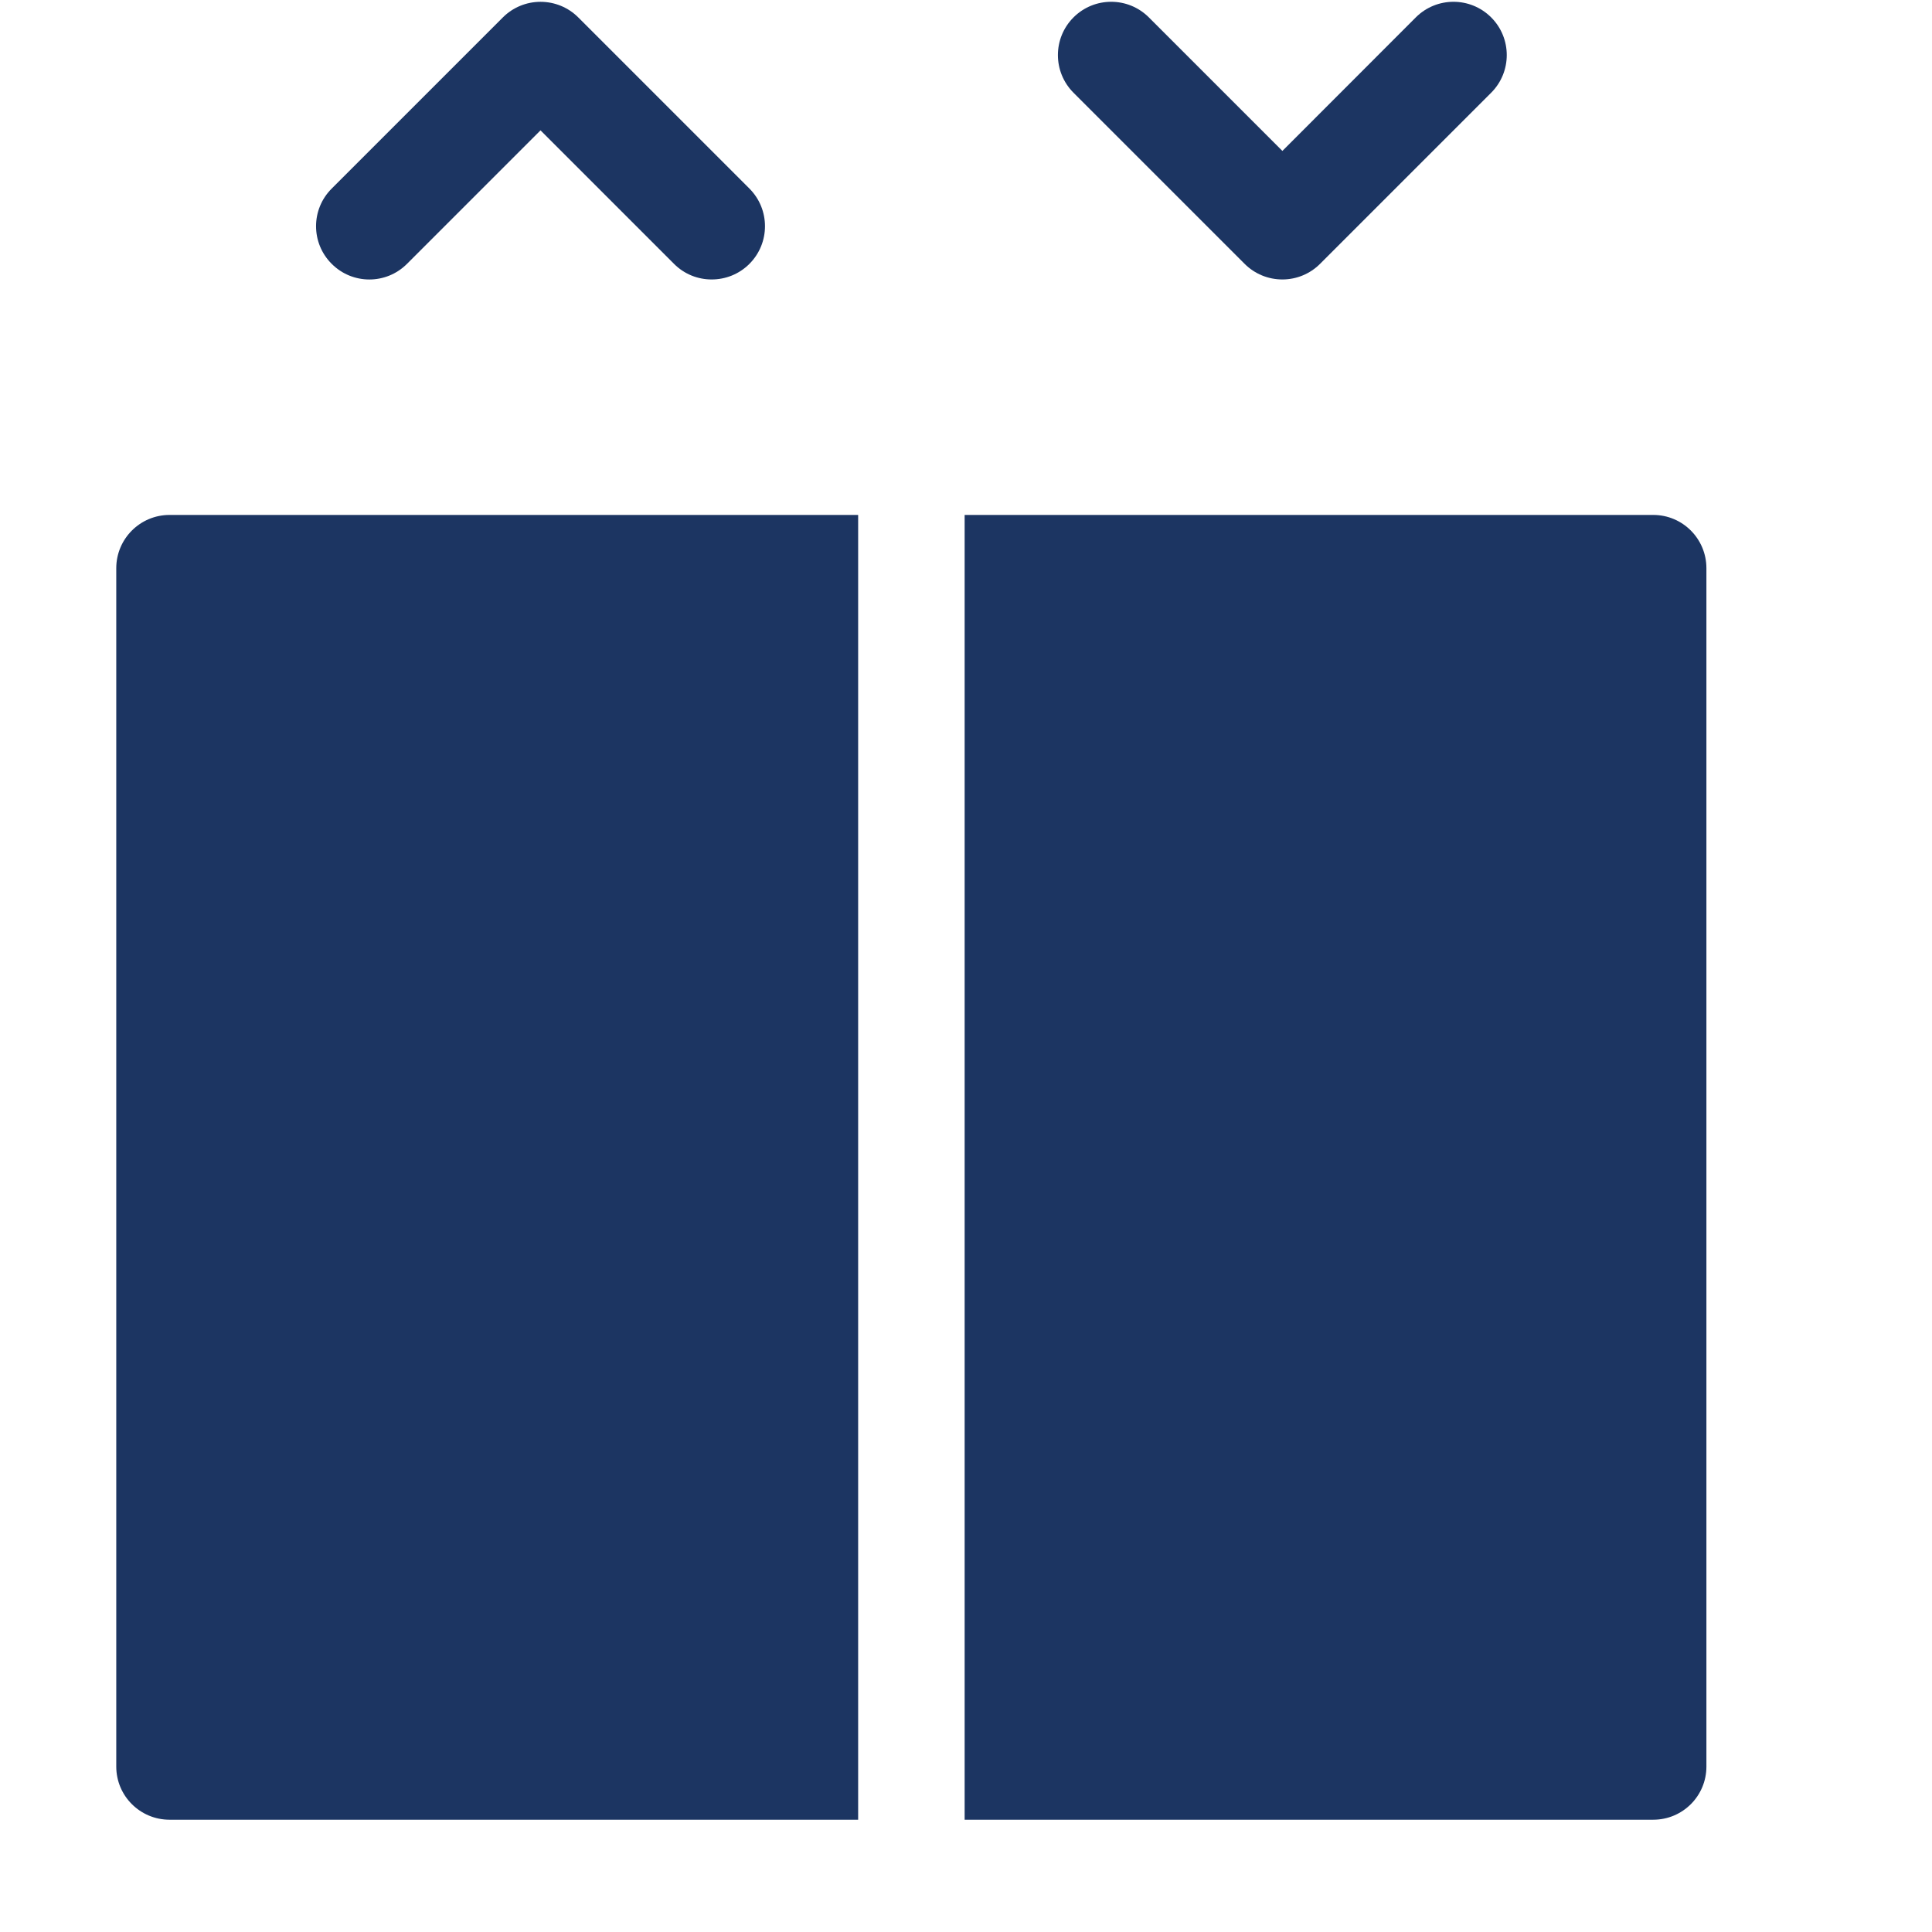 <svg xmlns="http://www.w3.org/2000/svg" width="17" height="17" viewBox="0 0 17 17" fill="none"><g clip-path="url(#clip0_6474_20202)"><path d="M6.594 1.659L5.088 0.153C5 0.065 4.881 0.016 4.756 0.016C4.632 0.016 4.513 0.065 4.425 0.153L2.919 1.659C2.735 1.842 2.735 2.139 2.919 2.322C3.102 2.505 3.398 2.505 3.581 2.322L4.756 1.147L5.931 2.322C6.023 2.414 6.142 2.459 6.262 2.459C6.382 2.459 6.502 2.414 6.594 2.322C6.777 2.139 6.777 1.842 6.594 1.659Z" fill="#1C3562"></path><path d="M13.121 0.153C12.938 -0.03 12.641 -0.03 12.458 0.153L11.284 1.328L10.109 0.153C9.926 -0.03 9.629 -0.03 9.446 0.153C9.263 0.336 9.263 0.633 9.446 0.816L10.952 2.322C11.04 2.41 11.159 2.459 11.284 2.459C11.408 2.459 11.527 2.41 11.615 2.322L13.121 0.816C13.304 0.633 13.304 0.336 13.121 0.153Z" fill="#1C3562"></path><path d="M1.492 4.531C1.233 4.531 1.023 4.741 1.023 5V15.544C1.023 15.803 1.233 16.012 1.492 16.012H7.551V4.531H1.492Z" fill="#1C3562"></path><path d="M14.547 4.531H8.488V16.012H14.547C14.806 16.012 15.015 15.803 15.015 15.544V5C15.015 4.741 14.806 4.531 14.547 4.531Z" fill="#1C3562"></path></g><defs><clipPath id="clip0_6474_20202"><rect width="16" height="16" fill="white" transform="translate(0.02 0.016)"></rect></clipPath></defs></svg>